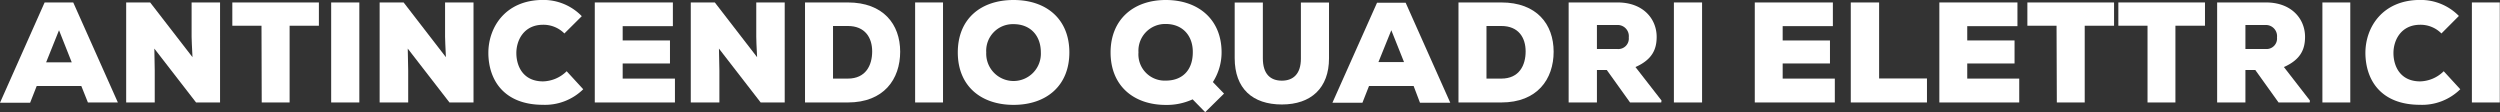 <svg id="Livello_1" data-name="Livello 1" xmlns="http://www.w3.org/2000/svg" viewBox="0 0 448.19 20.11"><rect x="0" y="0" width="448.19" height="20.11" fill="#333333" stroke="none"/><defs><style>.cls-1{fill:#fff;}</style></defs><title>antincendio quadri logo</title><path class="cls-1" d="M14.58,15.42h-8l-1.18,3H0L8,.44h5.13l8,17.93H15.76Zm-4-10L8.27,11.17h4.59Z"/><path class="cls-1" d="M34.51,10.25c-.13-2.15-.13-3-.16-3.67V.44h5.1V18.37h-4.3L27.67,8.71l.07,3.92v5.74H22.62V.44h4.3Z"/><path class="cls-1" d="M46.88,4.61H41.65V.44H57.17V4.61H51.92V18.37h-5Z"/><path class="cls-1" d="M59.37,18.37V.44h5.05V18.37Z"/><path class="cls-1" d="M79.94,10.25c-.12-2.15-.12-3-.15-3.67V.44h5.1V18.37H80.58L73.1,8.71l.08,3.92v5.74H68.06V.44h4.3Z"/><path class="cls-1" d="M104.56,16a9.78,9.78,0,0,1-7.2,2.79c-7,0-9.79-4.43-9.81-9.3,0-4.61,3.07-9.5,9.81-9.5A9.56,9.56,0,0,1,104.3,2.9L101.18,6a5.28,5.28,0,0,0-3.82-1.56c-3.46,0-4.82,2.81-4.79,5.15s1.25,5,4.79,5a6.25,6.25,0,0,0,4.23-1.82Z"/><path class="cls-1" d="M121,18.37H106.63V.44h14V4.69h-9V7.25h8.48v4.13h-8.48v2.71H121Z"/><path class="cls-1" d="M135.73,10.25c-.13-2.15-.13-3-.15-3.67V.44h5.1V18.37h-4.31l-7.48-9.66.08,3.92v5.74h-5.13V.44h4.31Z"/><path class="cls-1" d="M152,.44c6.33,0,9.38,3.89,9.38,8.83s-2.94,9.1-9.38,9.1h-7.68V.44Zm-2.66,13.65H152c3.23,0,4.36-2.41,4.36-4.87S155.09,4.66,152,4.66h-2.66Z"/><path class="cls-1" d="M164.06,18.37V.44h5V18.37Z"/><path class="cls-1" d="M181.71,18.8c-5.87,0-10-3.4-10-9.4s4.1-9.4,10-9.4,10,3.43,10,9.4S187.6,18.8,181.71,18.8Zm0-14.47a4.77,4.77,0,0,0-4.9,5.07,4.9,4.9,0,1,0,9.79,0C186.6,6.33,184.68,4.33,181.71,4.33Z"/><path class="cls-1" d="M217.44,14.71l2,2.07-3.38,3.33-2.25-2.3a11.14,11.14,0,0,1-4.79,1c-5.87,0-9.92-3.51-9.92-9.4S203.17,0,209,0,219,3.48,219,9.38A9.85,9.85,0,0,1,217.44,14.71ZM209,4.3a4.79,4.79,0,0,0-4.9,5.08,4.71,4.71,0,0,0,4.9,5.07c3,0,4.84-1.9,4.84-5.07C213.88,6.4,212,4.3,209,4.3Z"/><path class="cls-1" d="M238.26.46v10c0,5.3-3.2,8.27-8.45,8.27s-8.46-2.84-8.46-8.32V.46h5.05v10c0,2.82,1.36,4,3.41,4s3.41-1.23,3.41-3.94V.46Z"/><path class="cls-1" d="M253.43,15.42h-8l-1.18,3h-5.38l8-17.93H252l8,17.93h-5.43Zm-4-10-2.31,5.71h4.59Z"/><path class="cls-1" d="M269.15.44c6.33,0,9.38,3.89,9.38,8.83s-2.95,9.1-9.38,9.1h-7.68V.44Zm-2.66,13.65h2.66c3.23,0,4.36-2.41,4.36-4.87s-1.26-4.56-4.36-4.56h-2.66Z"/><path class="cls-1" d="M297.82,18.37h-5.59l-4.17-5.82h-1.77v5.82h-5.07V.44H290c4.58,0,7,2.94,7,6.17,0,2.2-.77,4.07-3.8,5.41l4.67,6ZM286.29,4.48V8.79H290A1.88,1.88,0,0,0,292,6.71a2,2,0,0,0-2-2.23Z"/><path class="cls-1" d="M300.09,18.37V.44h5.05V18.37Z"/><path class="cls-1" d="M328.94,18.37H314.59V.44h14V4.69h-9V7.25h8.48v4.13h-8.48v2.71h9.35Z"/><path class="cls-1" d="M336.88.44V14.07h8.58v4.3H331.8V.44Z"/><path class="cls-1" d="M362,18.37H347.68V.44h14V4.69h-9V7.25h8.48v4.13h-8.48v2.71H362Z"/><path class="cls-1" d="M368.69,4.61h-5.23V.44H379V4.61h-5.26V18.37h-5Z"/><path class="cls-1" d="M385,4.61h-5.23V.44h15.53V4.61H390V18.37h-5Z"/><path class="cls-1" d="M414.08,18.37h-5.59l-4.17-5.82h-1.77v5.82h-5.07V.44h8.76c4.58,0,7,2.94,7,6.17,0,2.2-.77,4.07-3.79,5.41l4.66,6ZM402.55,4.48V8.79h3.74a1.88,1.88,0,0,0,1.92-2.08,2,2,0,0,0-2-2.23Z"/><path class="cls-1" d="M416.35,18.37V.44h5V18.37Z"/><path class="cls-1" d="M441.07,16a9.77,9.77,0,0,1-7.19,2.79c-7.05,0-9.79-4.43-9.82-9.3,0-4.61,3.08-9.5,9.82-9.5a9.59,9.59,0,0,1,6.94,2.87L437.69,6a5.26,5.26,0,0,0-3.81-1.56c-3.46,0-4.82,2.81-4.79,5.15s1.25,5,4.79,5a6.22,6.22,0,0,0,4.22-1.82Z"/><path class="cls-1" d="M443.15,18.37V.44h5V18.37Z"/></svg>